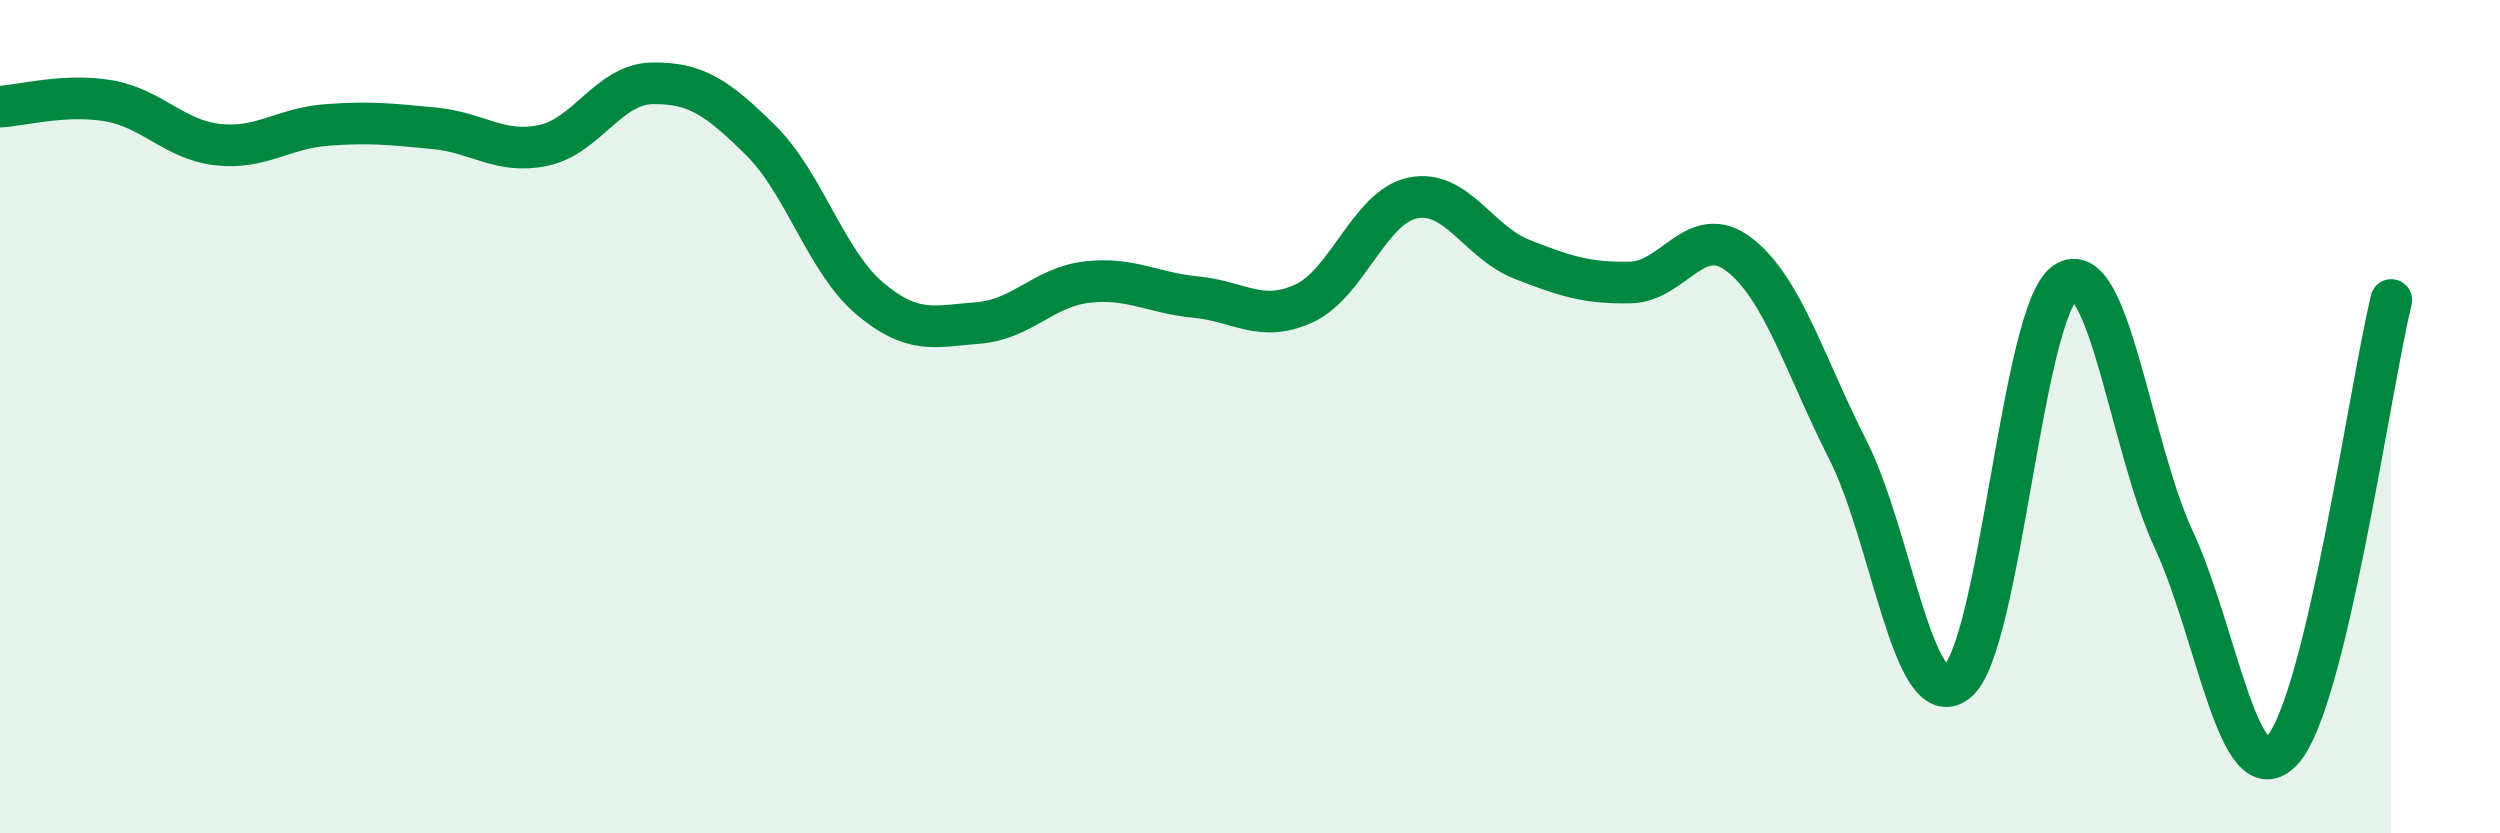 
    <svg width="60" height="20" viewBox="0 0 60 20" xmlns="http://www.w3.org/2000/svg">
      <path
        d="M 0,2.56 C 0.52,2.53 1.57,2.24 2.61,2.42 C 3.65,2.6 4.18,3.35 5.22,3.47 C 6.26,3.59 6.79,3.08 7.83,3 C 8.87,2.92 9.39,2.98 10.43,3.08 C 11.47,3.18 12,3.71 13.04,3.49 C 14.08,3.27 14.61,2.02 15.65,2 C 16.69,1.98 17.22,2.34 18.26,3.37 C 19.3,4.4 19.83,6.28 20.87,7.16 C 21.91,8.04 22.44,7.83 23.48,7.75 C 24.52,7.67 25.05,6.89 26.09,6.77 C 27.13,6.65 27.66,7.03 28.7,7.13 C 29.74,7.23 30.26,7.76 31.3,7.28 C 32.34,6.8 32.87,4.96 33.91,4.75 C 34.95,4.54 35.48,5.81 36.52,6.22 C 37.56,6.63 38.09,6.8 39.13,6.78 C 40.17,6.76 40.7,5.31 41.74,6.11 C 42.78,6.91 43.31,8.75 44.35,10.8 C 45.39,12.85 45.92,17.17 46.96,16.37 C 48,15.57 48.53,7.46 49.57,6.78 C 50.61,6.1 51.13,10.71 52.17,12.95 C 53.21,15.19 53.74,19.15 54.78,18 C 55.82,16.85 56.87,9.36 57.39,7.2L57.39 20L0 20Z"
        fill="#008740"
        opacity="0.1"
        stroke-linecap="round"
        stroke-linejoin="round"
      />
      <path
        d="M 0,2.56 C 0.52,2.53 1.57,2.24 2.61,2.42 C 3.65,2.6 4.18,3.35 5.22,3.47 C 6.26,3.59 6.79,3.08 7.83,3 C 8.87,2.92 9.39,2.98 10.43,3.08 C 11.47,3.18 12,3.71 13.04,3.49 C 14.08,3.27 14.61,2.02 15.65,2 C 16.69,1.98 17.22,2.34 18.26,3.37 C 19.3,4.4 19.83,6.28 20.87,7.16 C 21.91,8.04 22.44,7.83 23.48,7.75 C 24.52,7.67 25.05,6.89 26.09,6.77 C 27.13,6.65 27.66,7.03 28.7,7.13 C 29.74,7.23 30.26,7.76 31.3,7.28 C 32.34,6.8 32.87,4.96 33.91,4.75 C 34.95,4.54 35.48,5.81 36.52,6.22 C 37.56,6.63 38.09,6.8 39.13,6.78 C 40.17,6.76 40.7,5.31 41.74,6.11 C 42.78,6.91 43.31,8.75 44.35,10.8 C 45.39,12.85 45.92,17.17 46.96,16.37 C 48,15.57 48.53,7.46 49.57,6.78 C 50.61,6.1 51.13,10.71 52.17,12.95 C 53.21,15.19 53.74,19.15 54.78,18 C 55.82,16.85 56.87,9.36 57.39,7.2"
        stroke="#008740"
        stroke-width="1"
        fill="none"
        stroke-linecap="round"
        stroke-linejoin="round"
      />
    </svg>
  
